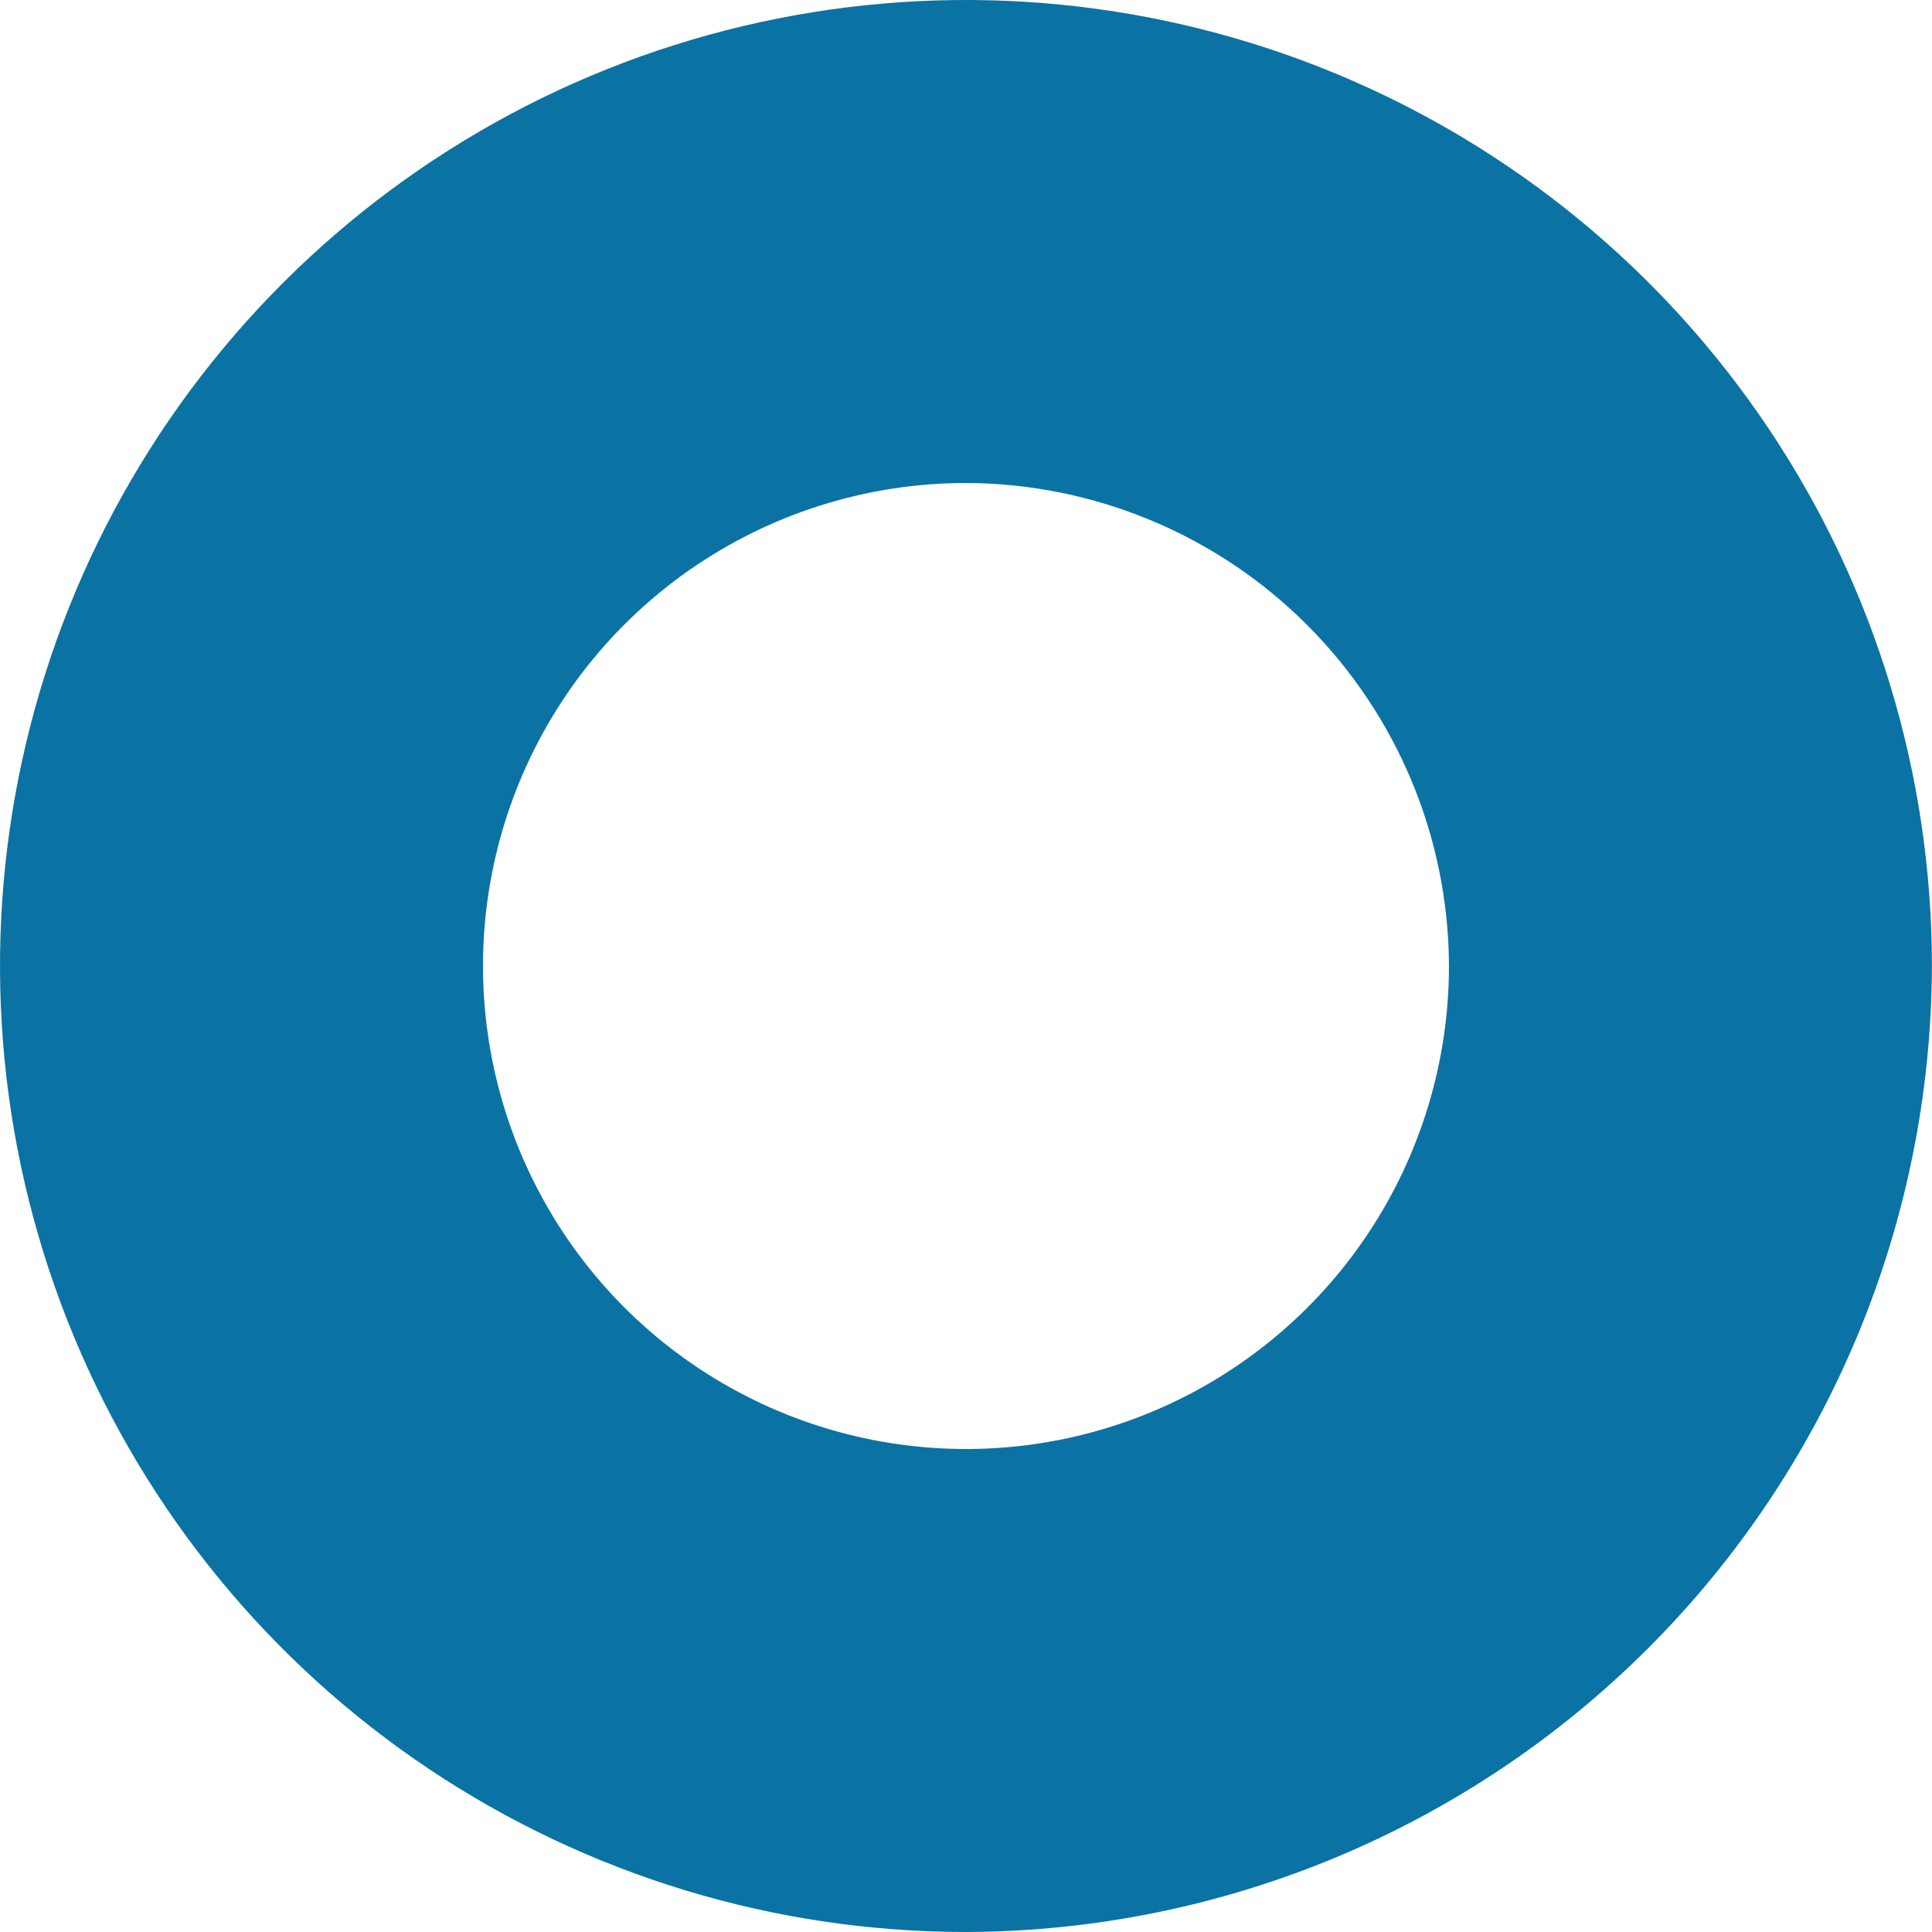 <?xml version="1.0" encoding="UTF-8"?> <svg xmlns="http://www.w3.org/2000/svg" width="46" height="46" viewBox="0 0 46 46" fill="none"> <path d="M22.999 46C18.45 46 14.004 44.651 10.222 42.124C6.439 39.597 3.491 36.005 1.751 31.802C0.01 27.599 -0.445 22.975 0.442 18.513C1.329 14.051 3.52 9.953 6.736 6.737C9.953 3.52 14.051 1.329 18.512 0.442C22.974 -0.446 27.598 0.01 31.801 1.751C36.003 3.492 39.595 6.44 42.122 10.222C44.65 14.004 45.998 18.451 45.998 23C45.98 29.094 43.551 34.934 39.242 39.243C34.933 43.553 29.093 45.982 22.999 46ZM22.999 11.5C20.725 11.5 18.502 12.175 16.61 13.438C14.719 14.702 13.245 16.498 12.375 18.599C11.505 20.701 11.277 23.013 11.721 25.244C12.164 27.474 13.259 29.523 14.868 31.132C16.476 32.74 18.525 33.835 20.756 34.279C22.986 34.723 25.299 34.495 27.4 33.625C29.501 32.754 31.297 31.28 32.561 29.389C33.824 27.498 34.499 25.275 34.499 23C34.49 19.953 33.275 17.033 31.12 14.879C28.966 12.724 26.046 11.509 22.999 11.5Z" fill="#0A73A3"></path> </svg> 